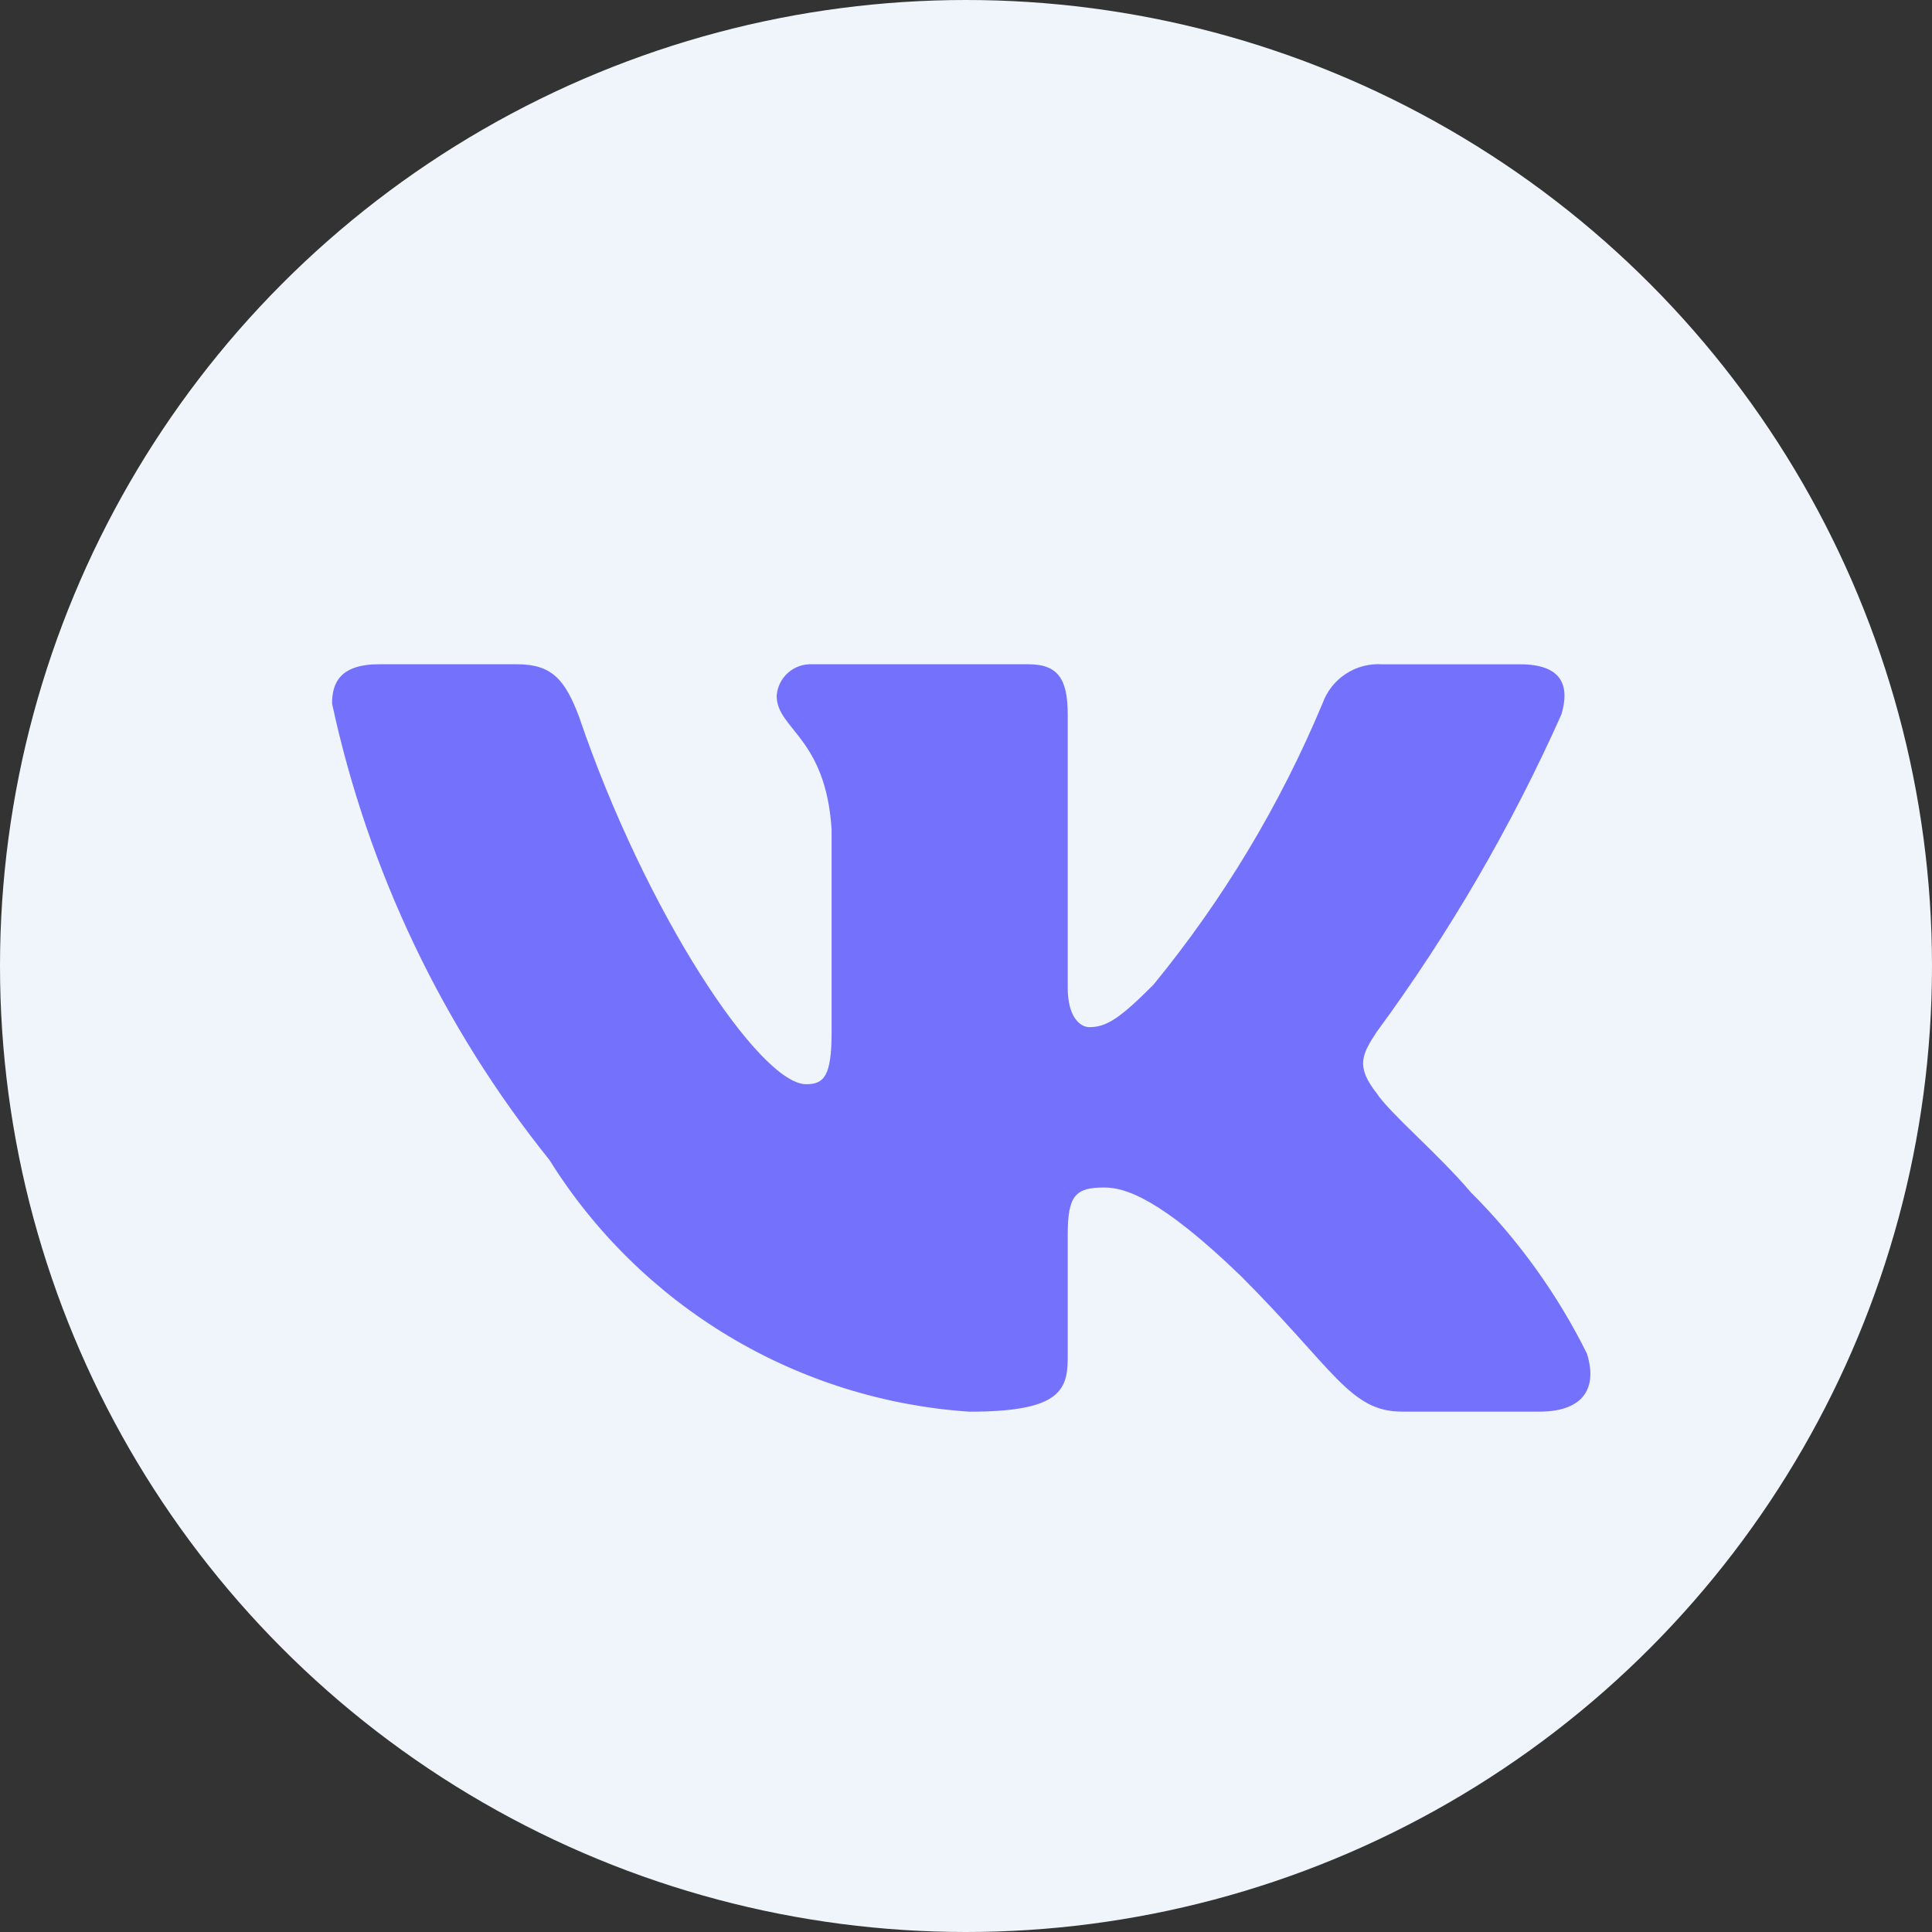 <?xml version="1.0" encoding="UTF-8"?> <svg xmlns="http://www.w3.org/2000/svg" width="32" height="32" viewBox="0 0 32 32" fill="none"><rect x="0" y="0" width="32" height="32" fill="#333333" stroke="none"/><circle cx="16" cy="16" r="16" fill="#F0F5FB"></circle><path d="M25.504 23.381H23.222C22.359 23.381 22.099 22.682 20.552 21.134C19.2 19.831 18.629 19.669 18.287 19.669C17.814 19.669 17.685 19.799 17.685 20.45V22.502C17.685 23.057 17.505 23.382 16.055 23.382C14.648 23.287 13.284 22.86 12.075 22.135C10.866 21.41 9.846 20.408 9.1 19.212C7.329 17.007 6.096 14.419 5.5 11.654C5.5 11.312 5.63 11.002 6.282 11.002H8.562C9.148 11.002 9.359 11.263 9.589 11.866C10.696 15.124 12.585 17.958 13.352 17.958C13.646 17.958 13.774 17.828 13.774 17.095V13.739C13.677 12.208 12.864 12.079 12.864 11.525C12.874 11.379 12.941 11.242 13.05 11.145C13.16 11.047 13.303 10.996 13.449 11.002H17.033C17.523 11.002 17.685 11.246 17.685 11.832V16.362C17.685 16.851 17.895 17.013 18.043 17.013C18.337 17.013 18.563 16.851 19.102 16.313C20.257 14.904 21.201 13.334 21.904 11.653C21.976 11.451 22.112 11.278 22.291 11.161C22.47 11.043 22.683 10.988 22.897 11.003H25.178C25.862 11.003 26.007 11.345 25.862 11.833C25.032 13.691 24.006 15.455 22.8 17.095C22.554 17.47 22.456 17.665 22.8 18.105C23.026 18.447 23.826 19.115 24.363 19.75C25.145 20.53 25.794 21.432 26.285 22.42C26.481 23.056 26.155 23.381 25.504 23.381Z" fill="#7472FD"></path></svg> 